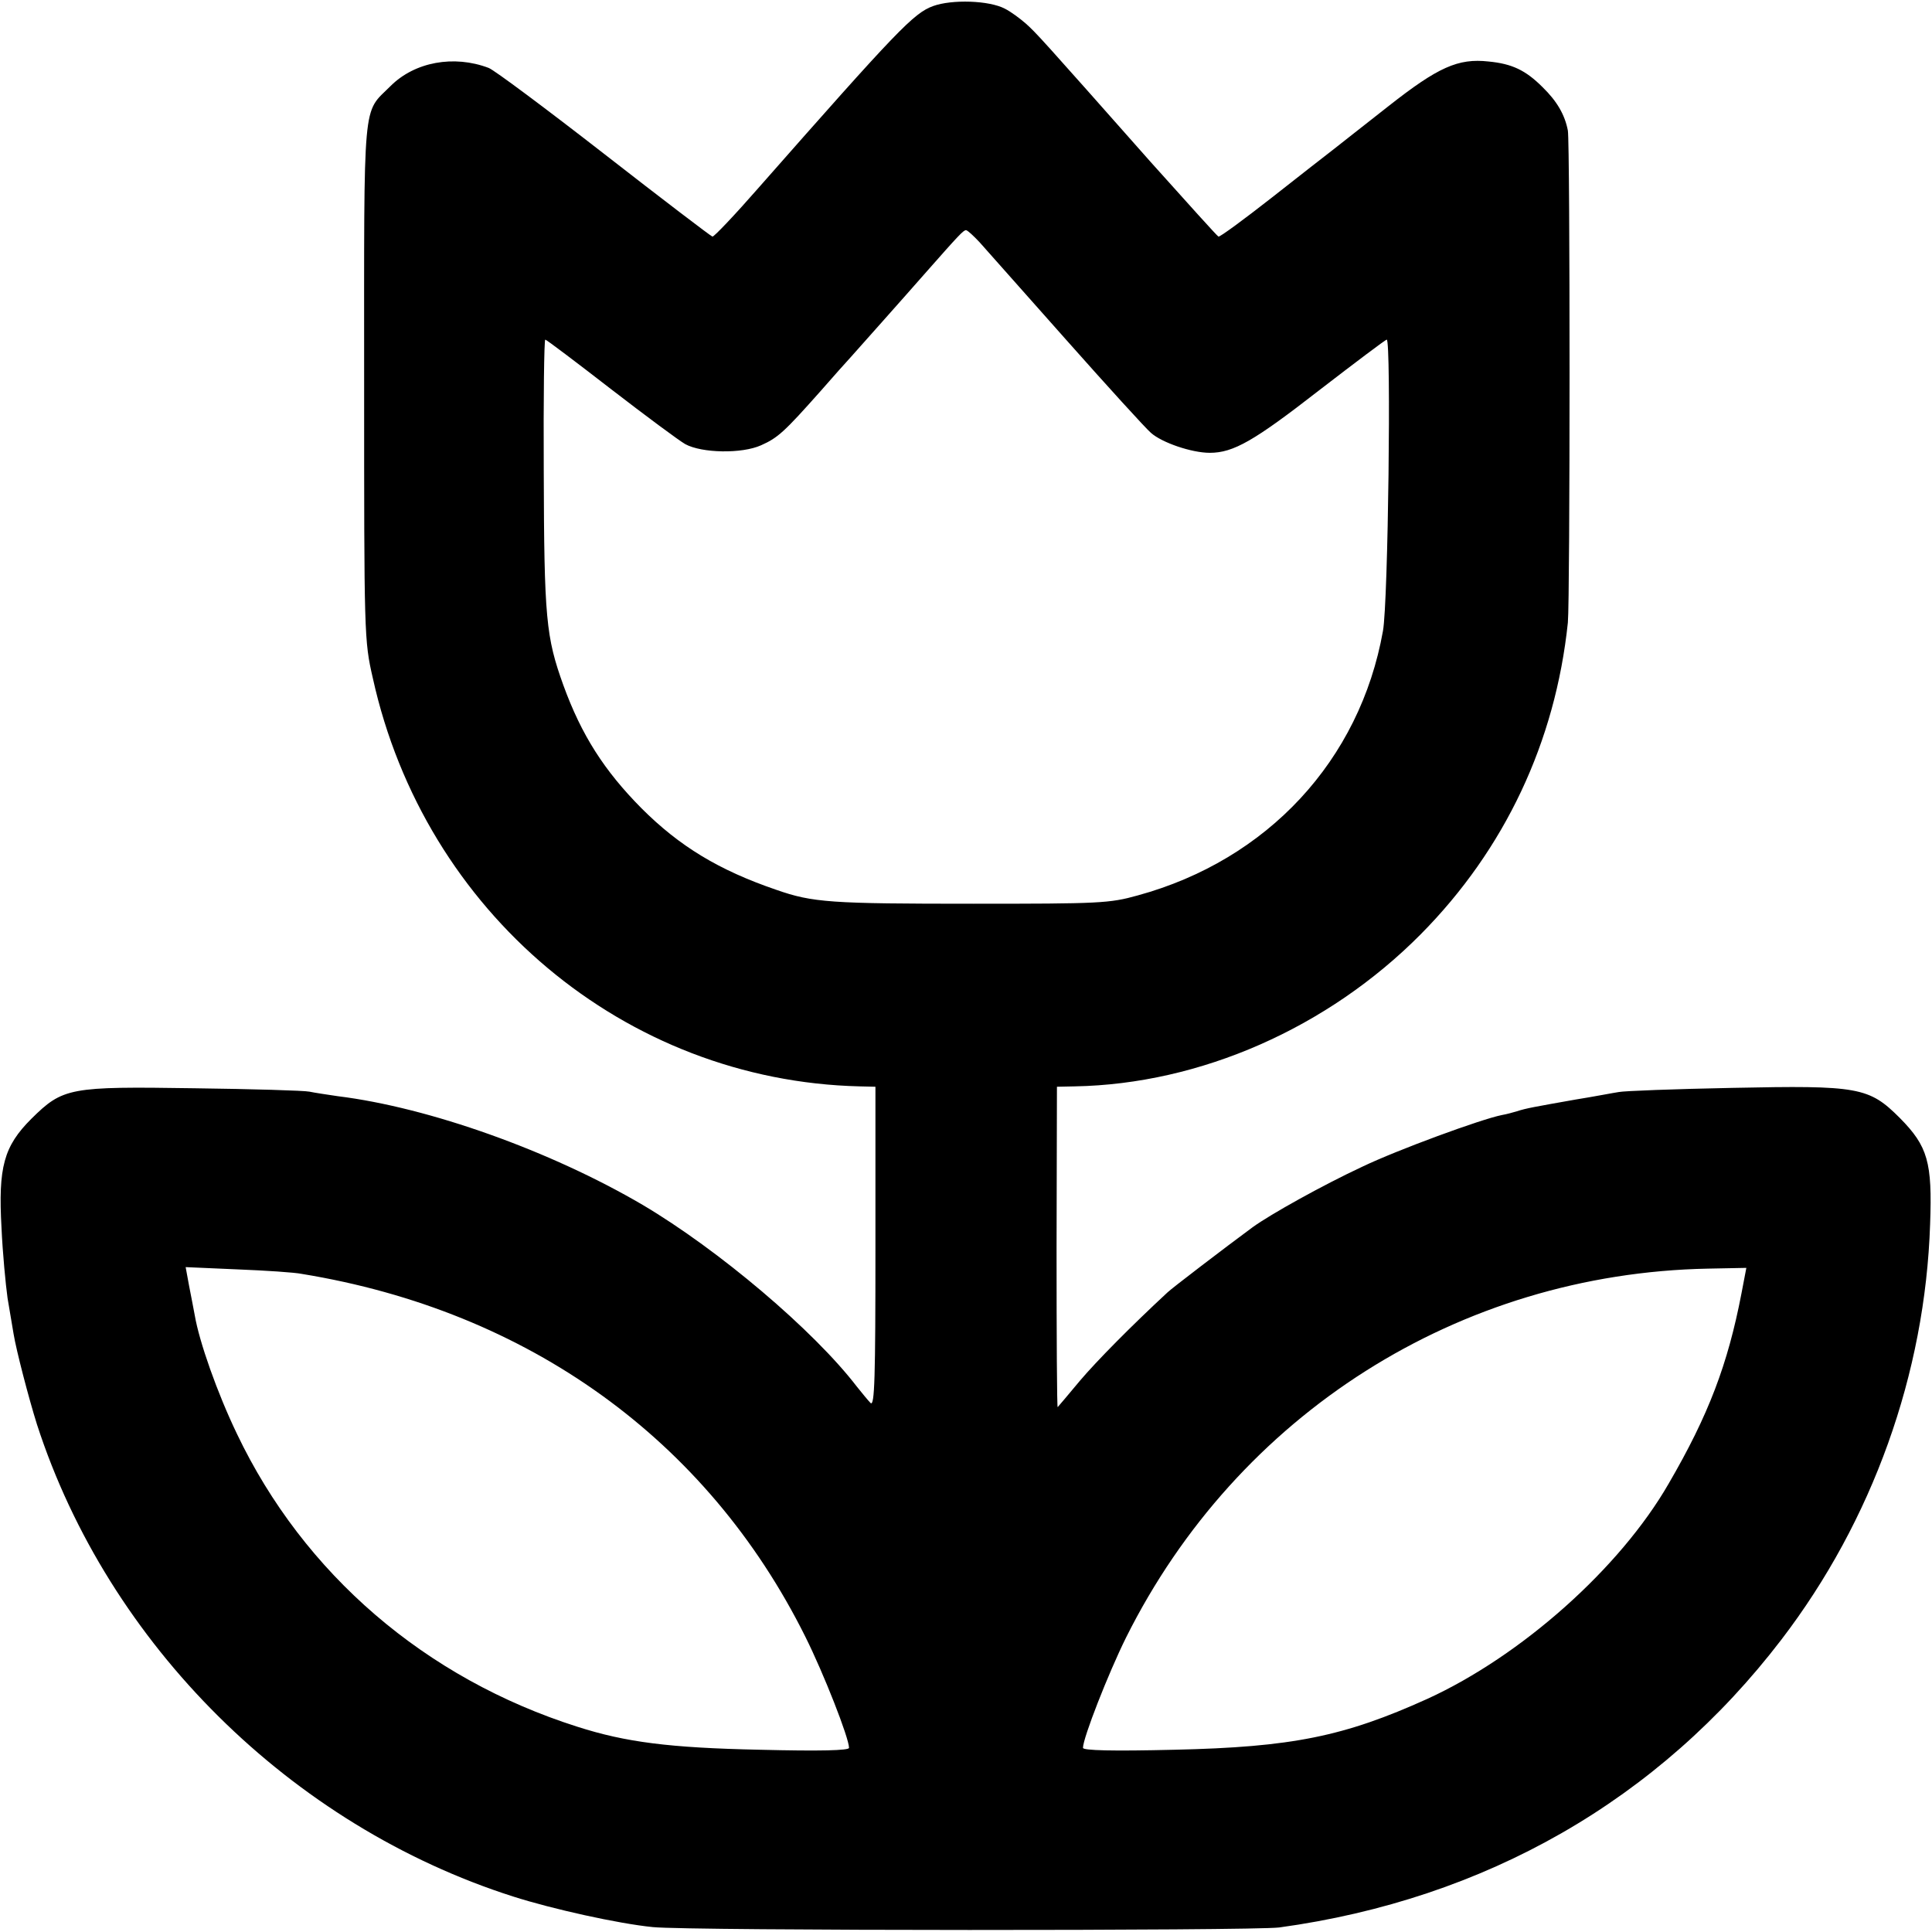 <?xml version="1.0" standalone="no"?>
<!DOCTYPE svg PUBLIC "-//W3C//DTD SVG 20010904//EN"
 "http://www.w3.org/TR/2001/REC-SVG-20010904/DTD/svg10.dtd">
<svg version="1.0" xmlns="http://www.w3.org/2000/svg"
 width="512pt" height="512pt" viewBox="0 0 512 512"
 preserveAspectRatio="xMidYMid meet">
<g transform="translate(0,512) scale(0.1,-0.1)"
fill="#000000" stroke="none">
<path d="M2473 5104 c-52 -19 -94 -63 -463 -482 -63 -72 -118 -130 -122 -129
-4 1 -134 100 -288 220 -153 119 -291 222 -305 227 -92 35 -196 16 -260 -48
-75 -75 -70 -19 -70 -782 0 -674 0 -687 23 -787 137 -621 668 -1067 1290
-1082 l42 -1 0 -426 c0 -344 -2 -423 -13 -412 -7 7 -23 27 -36 43 -115 150
-367 363 -568 482 -244 143 -565 258 -808 288 -27 4 -61 9 -75 12 -14 3 -151
7 -305 9 -331 5 -348 2 -432 -81 -73 -73 -88 -128 -79 -289 3 -67 11 -150 16
-186 6 -36 13 -78 16 -95 7 -43 40 -170 62 -240 189 -583 673 -1063 1262
-1251 103 -33 279 -72 370 -81 96 -10 1587 -10 1660 -1 547 75 1006 338 1331
763 241 315 381 704 394 1101 6 164 -6 206 -80 281 -82 82 -109 87 -444 80
-152 -3 -287 -8 -301 -11 -14 -2 -65 -12 -115 -20 -107 -19 -131 -23 -155 -31
-10 -3 -28 -8 -40 -10 -55 -11 -276 -92 -370 -137 -105 -49 -243 -126 -290
-160 -72 -53 -216 -163 -226 -173 -95 -88 -187 -181 -232 -234 -30 -36 -57
-68 -59 -70 -2 -3 -3 187 -3 422 l1 427 47 1 c333 6 671 155 917 403 223 225
357 510 390 826 6 65 6 1269 0 1304 -8 42 -29 78 -67 115 -45 45 -81 62 -143
68 -81 9 -134 -15 -265 -118 -63 -49 -128 -101 -145 -114 -16 -12 -91 -71
-165 -129 -74 -58 -138 -105 -141 -103 -3 1 -83 90 -179 197 -292 330 -304
343 -332 368 -15 13 -39 31 -55 39 -42 22 -140 25 -190 7z m123 -626 c16 -18
119 -134 229 -258 110 -124 211 -235 225 -247 29 -26 108 -53 156 -53 63 0
118 32 289 165 96 74 177 135 180 135 12 0 4 -695 -10 -772 -61 -343 -306
-607 -650 -701 -75 -21 -101 -22 -435 -22 -379 0 -426 3 -523 37 -152 52 -256
115 -357 216 -99 100 -159 194 -207 326 -46 128 -51 176 -52 569 -1 191 1 347
4 347 3 0 81 -59 174 -131 92 -71 181 -137 197 -146 44 -24 150 -26 201 -3 45
20 62 36 158 144 33 38 69 78 80 90 23 26 132 148 196 221 90 102 102 115 109
115 4 0 20 -15 36 -32z m-1796 -2734 c600 -98 1074 -439 1334 -961 49 -98 116
-269 116 -295 0 -7 -75 -9 -237 -5 -239 5 -355 20 -483 61 -403 128 -725 405
-902 776 -52 108 -100 244 -112 315 -3 17 -10 52 -15 78 l-9 49 137 -6 c75 -3
152 -8 171 -12z m3815 -52 c-36 -187 -87 -322 -193 -504 -129 -224 -390 -456
-639 -570 -221 -100 -359 -128 -670 -135 -166 -4 -243 -2 -243 5 0 26 67 197
114 292 296 593 883 965 1542 978 l102 2 -13 -68z"/>
</g>
</svg>
